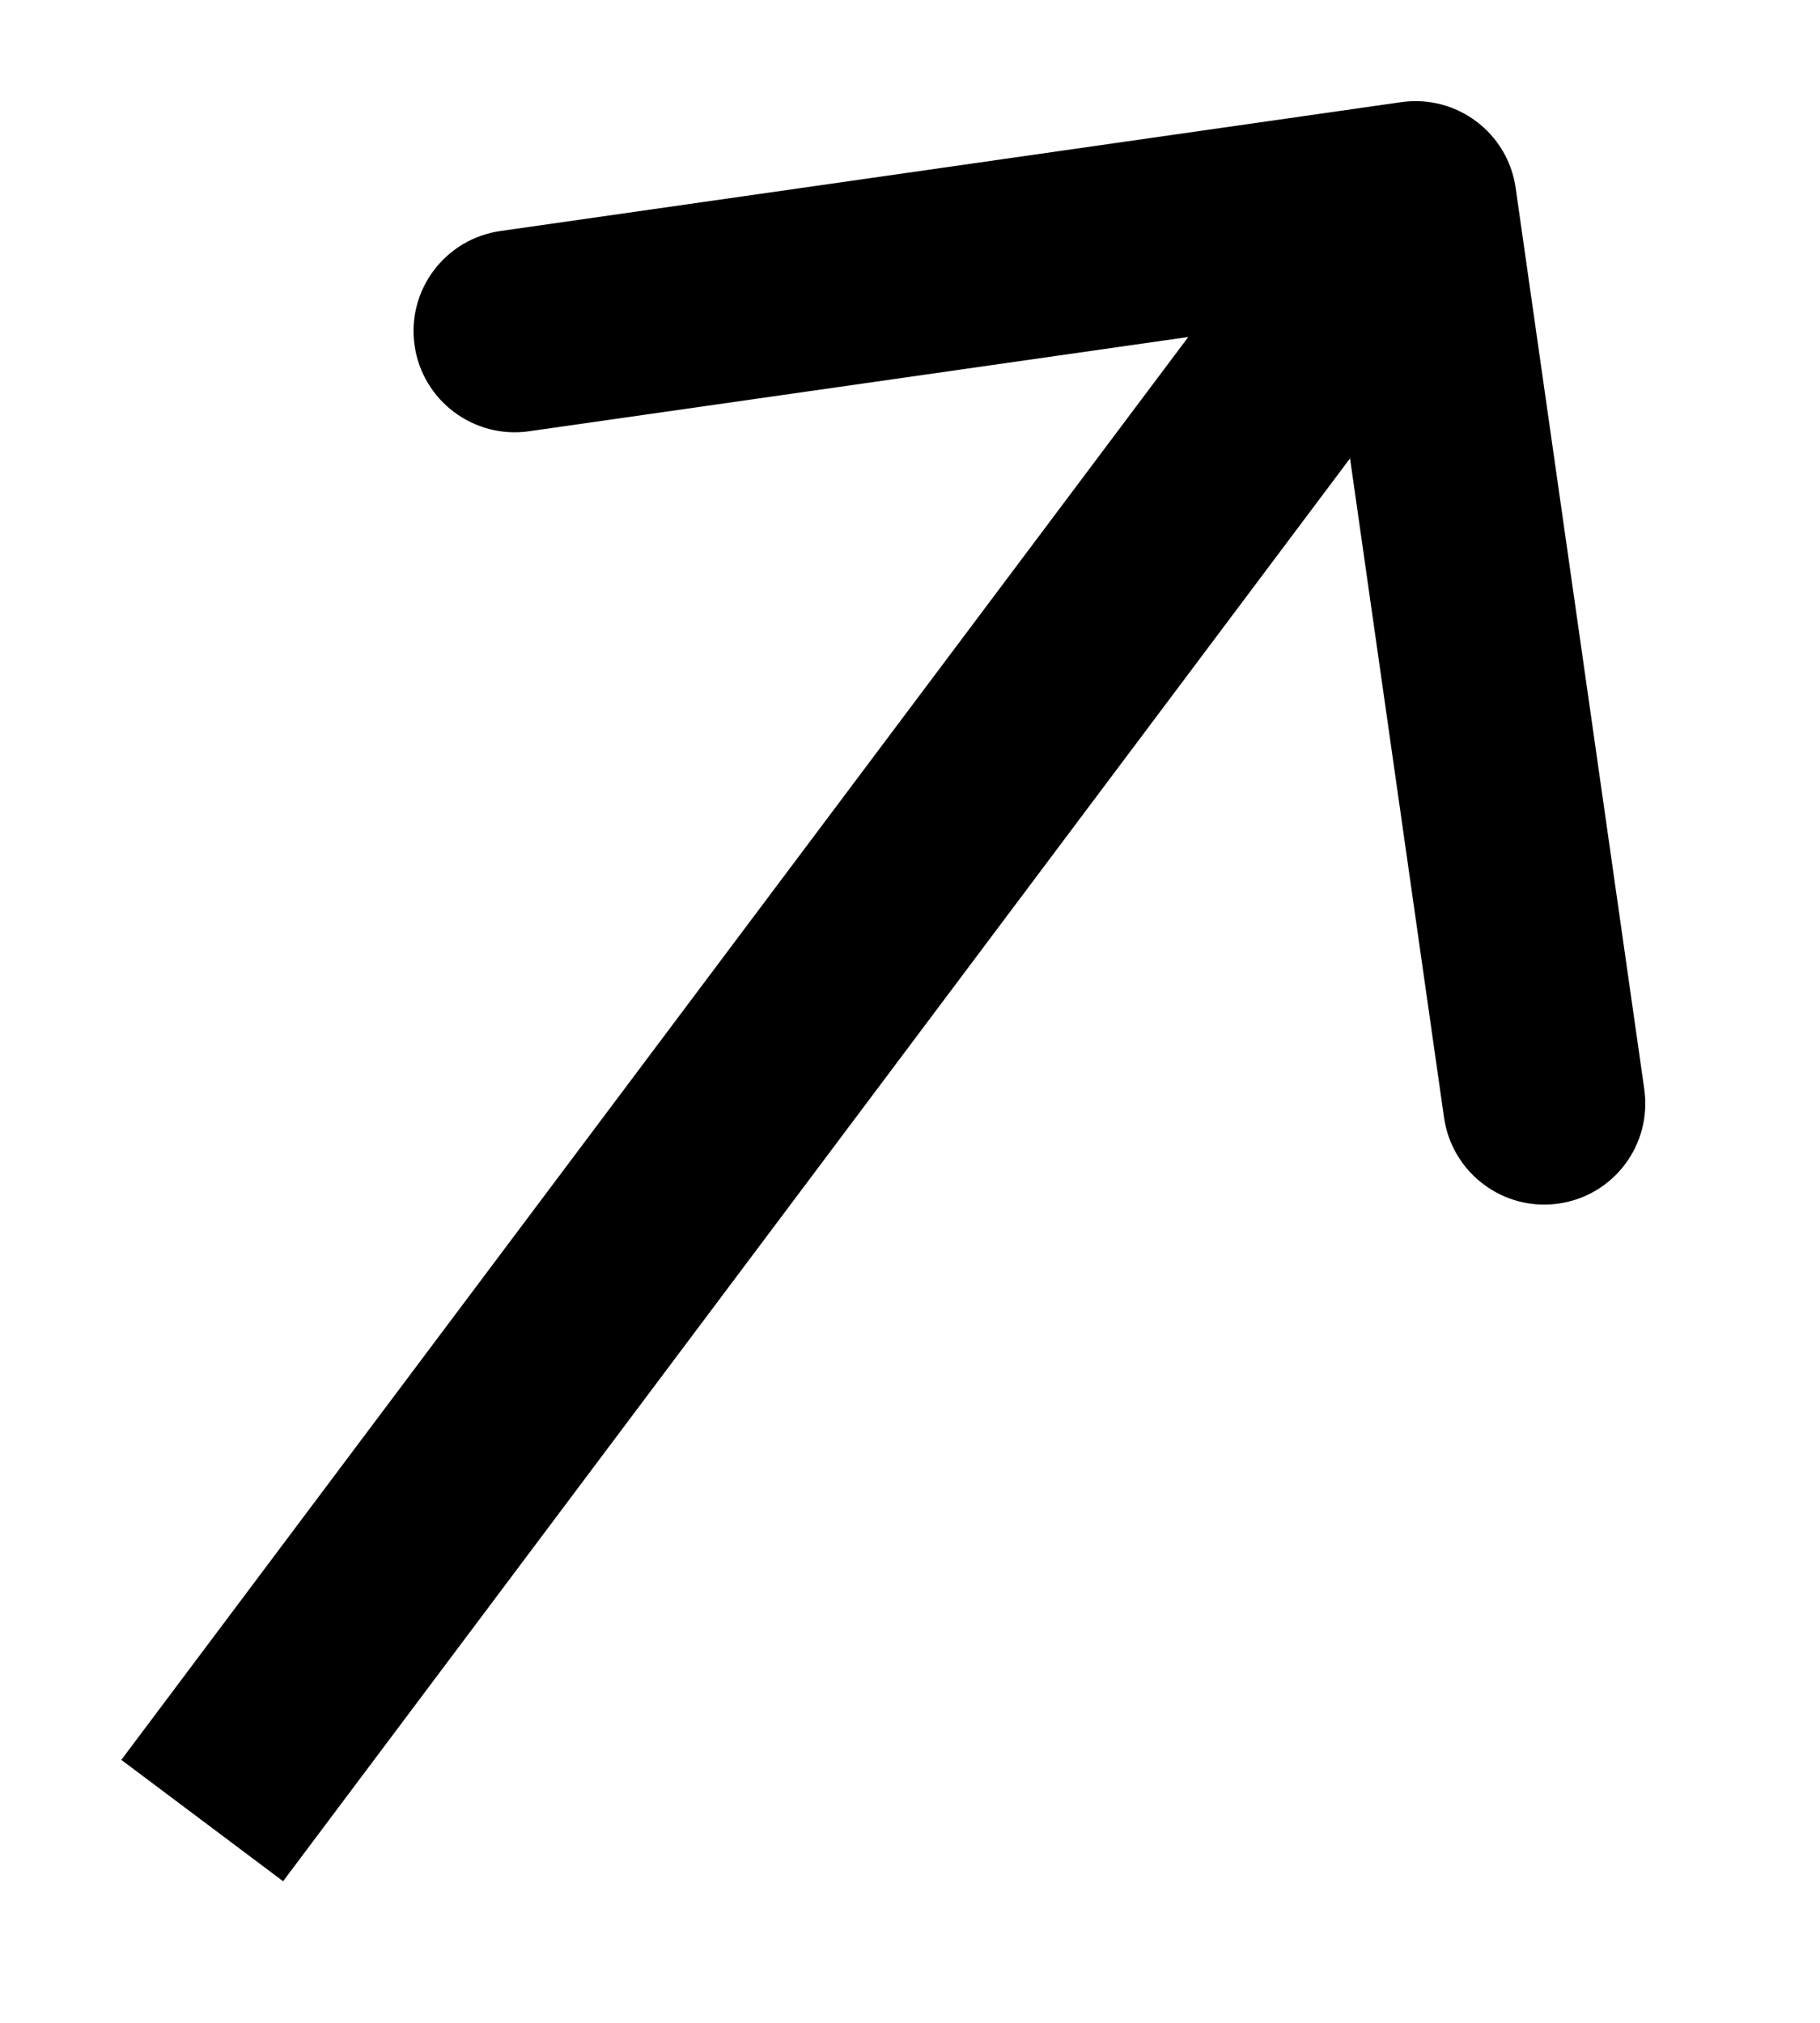 <svg width="9" height="10" viewBox="0 0 9 10" fill="none" xmlns="http://www.w3.org/2000/svg">
<path fill-rule="evenodd" clip-rule="evenodd" d="M2.475 1.142L6.929 0.505C7.203 0.466 7.456 0.656 7.495 0.929L8.131 5.384C8.17 5.658 7.981 5.911 7.707 5.95C7.434 5.989 7.181 5.799 7.141 5.526L6.676 2.266L1.4 9.3L0.6 8.7L5.876 1.666L2.616 2.132C2.343 2.171 2.089 1.981 2.05 1.707C2.011 1.434 2.201 1.181 2.475 1.142Z" fill="black"/>
</svg>
